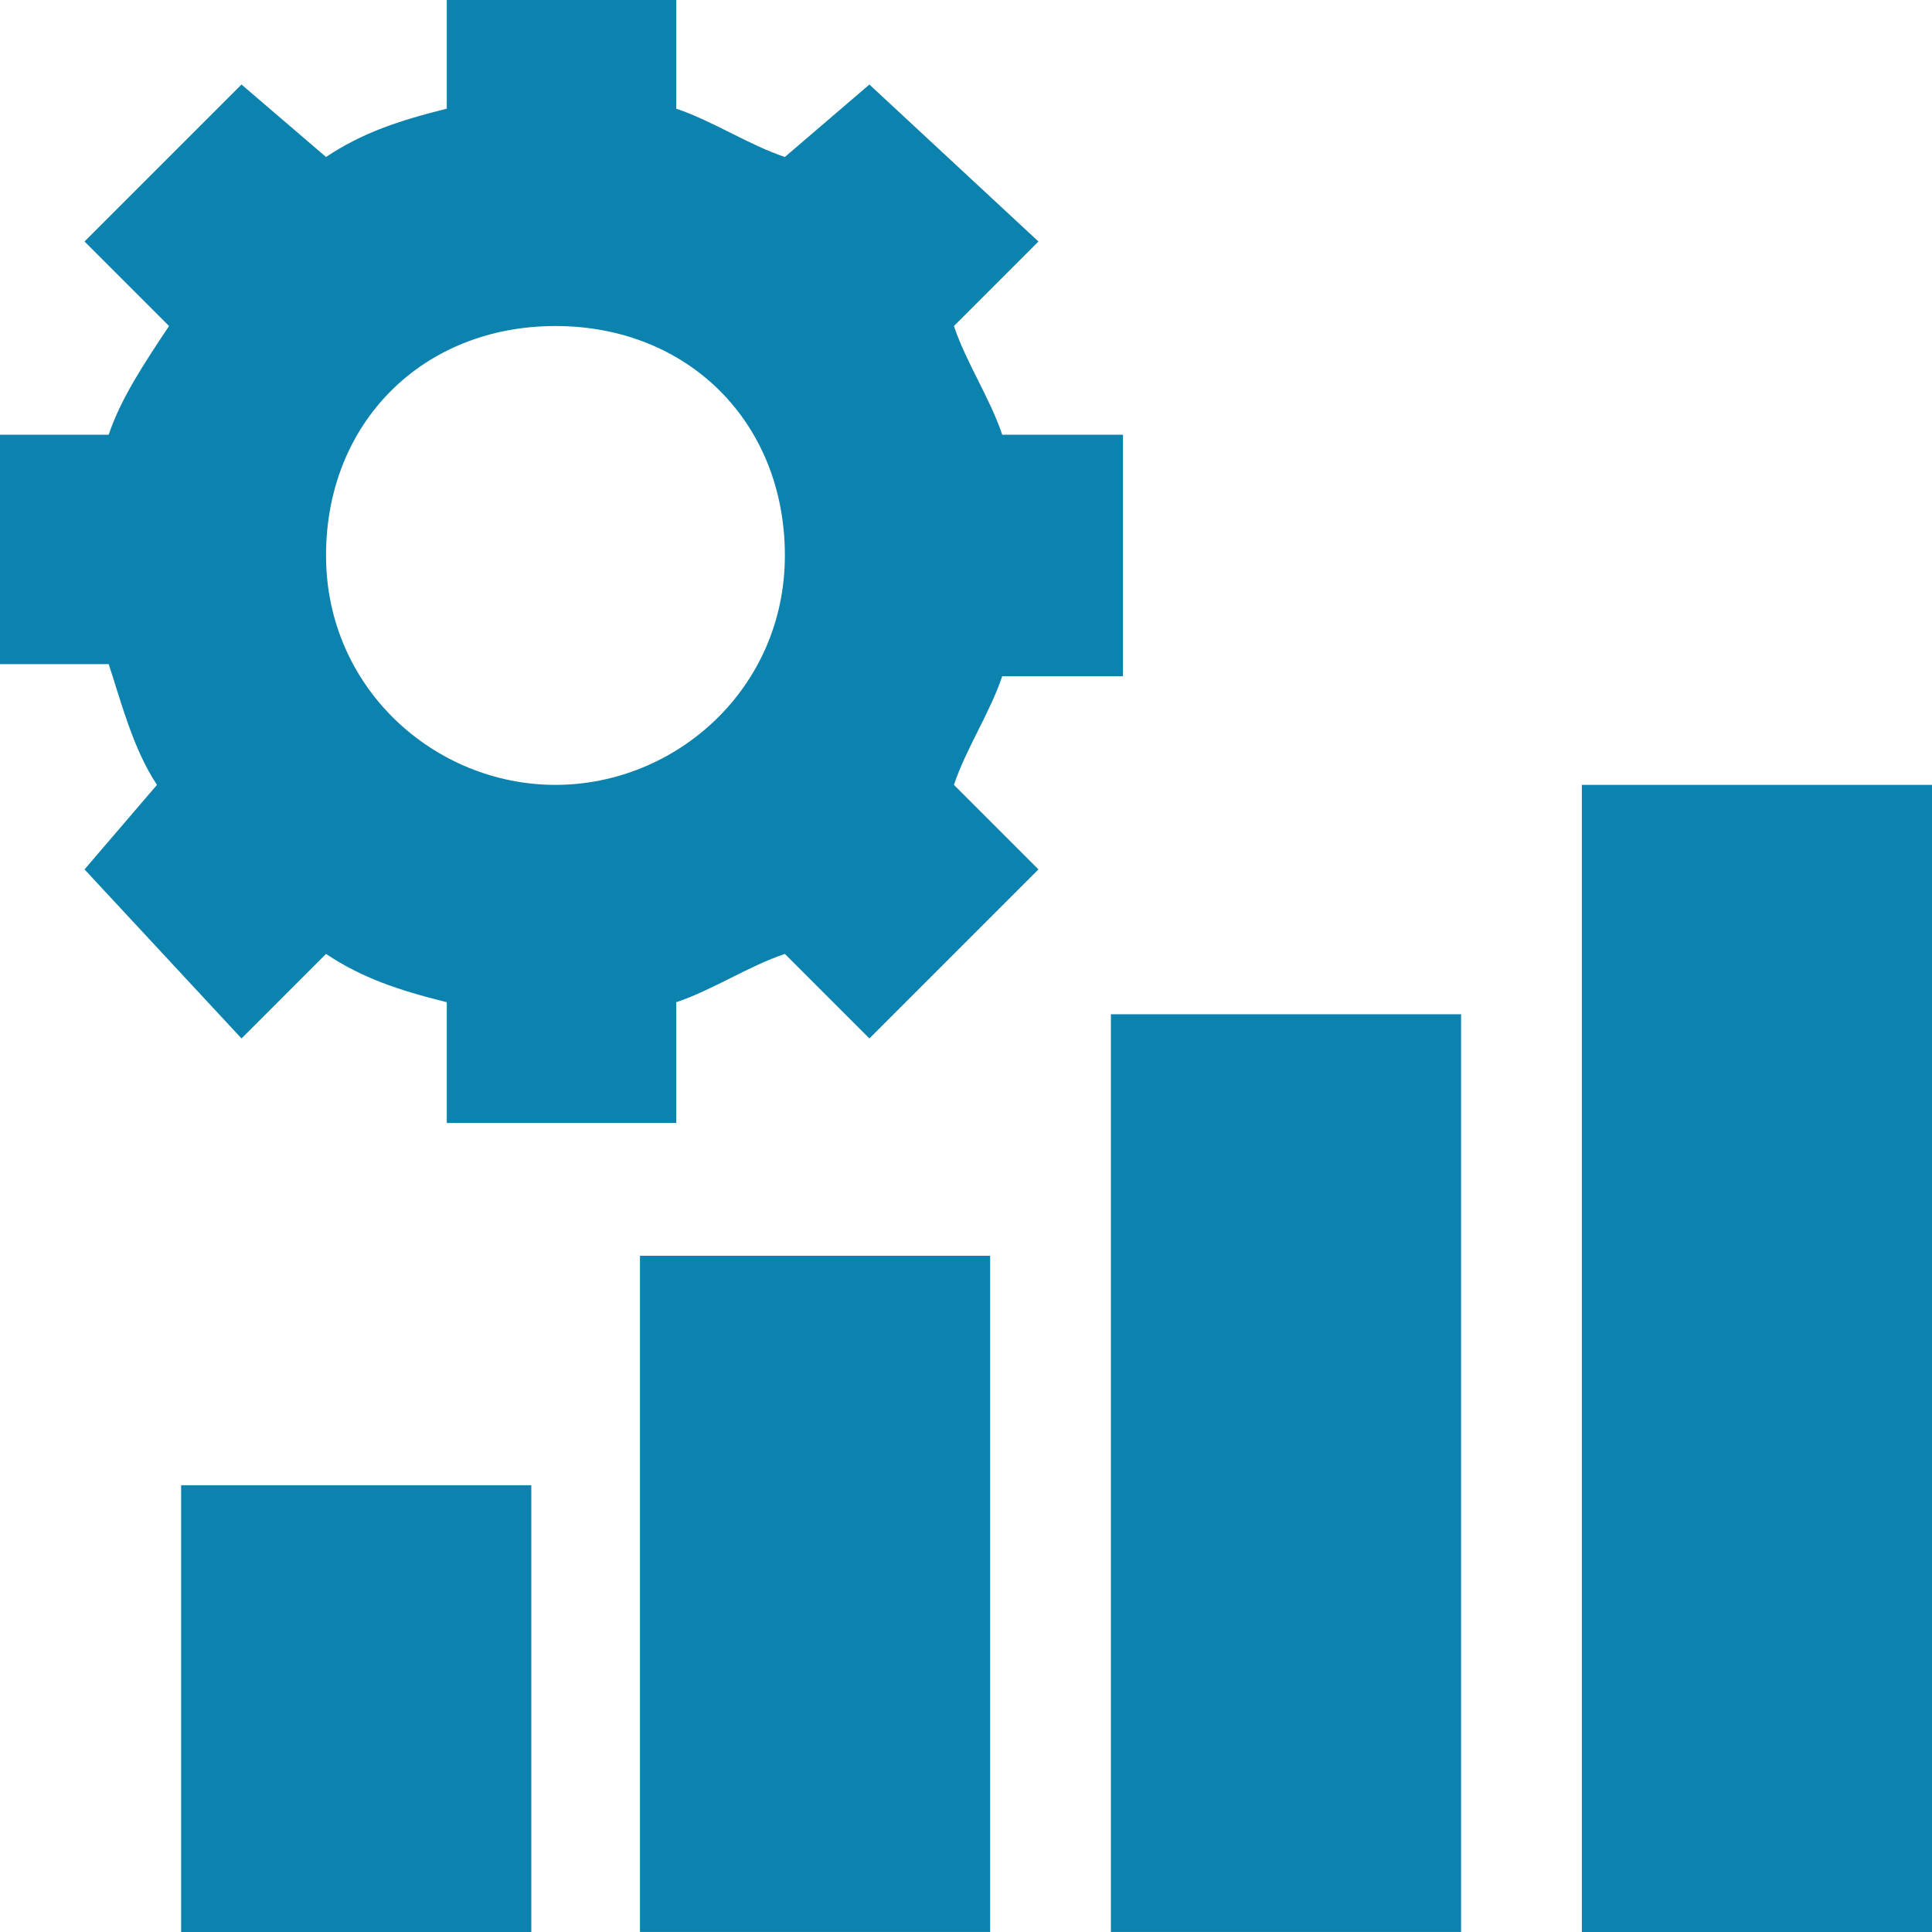 <?xml version="1.0" encoding="UTF-8"?> <svg xmlns="http://www.w3.org/2000/svg" width="48" height="48" viewBox="0 0 48 48" fill="none"><g clip-path="url(#clip0_5331_2912)"><path d="M24.9 16.8H27.9V10.8H24.9C24.6 9.9 24 9 23.7 8.1L25.8 6L21.6 2.1L19.5 3.9C18.6 3.6 17.7 3 16.8 2.7V0H11.1V2.7C9.9 3 9 3.3 8.1 3.9L6 2.1L2.1 6L4.2 8.1C3.6 9 3 9.9 2.7 10.8H0V16.5H2.7C3 17.4 3.3 18.6 3.9 19.5L2.1 21.6L6 25.8L8.1 23.7C9 24.3 9.9 24.6 11.1 24.9V27.9H16.8V24.9C17.7 24.6 18.6 24 19.5 23.7L21.6 25.8L25.8 21.6L23.7 19.5C24 18.6 24.6 17.7 24.9 16.8ZM13.8 19.5C10.8 19.5 8.1 17.1 8.1 13.8C8.1 10.5 10.5 8.1 13.8 8.1C17.1 8.1 19.5 10.5 19.5 13.8C19.5 17.1 16.8 19.5 13.8 19.5Z" fill="#0C82AE"></path><path d="M39.301 19.5H48.001V48H39.301V19.5Z" fill="#0C82AE"></path><path d="M27.6 25.199H36.3V47.999H27.6V25.199Z" fill="#0C82AE"></path><path d="M15.9 31.199H24.6V47.999H15.9V31.199Z" fill="#0C82AE"></path><path d="M4.5 36.9H13.2V48H4.5V36.9Z" fill="#0C82AE"></path></g><defs><clipPath id="clip0_5331_2912"><rect width="48" height="48" fill="white"></rect></clipPath></defs></svg> 